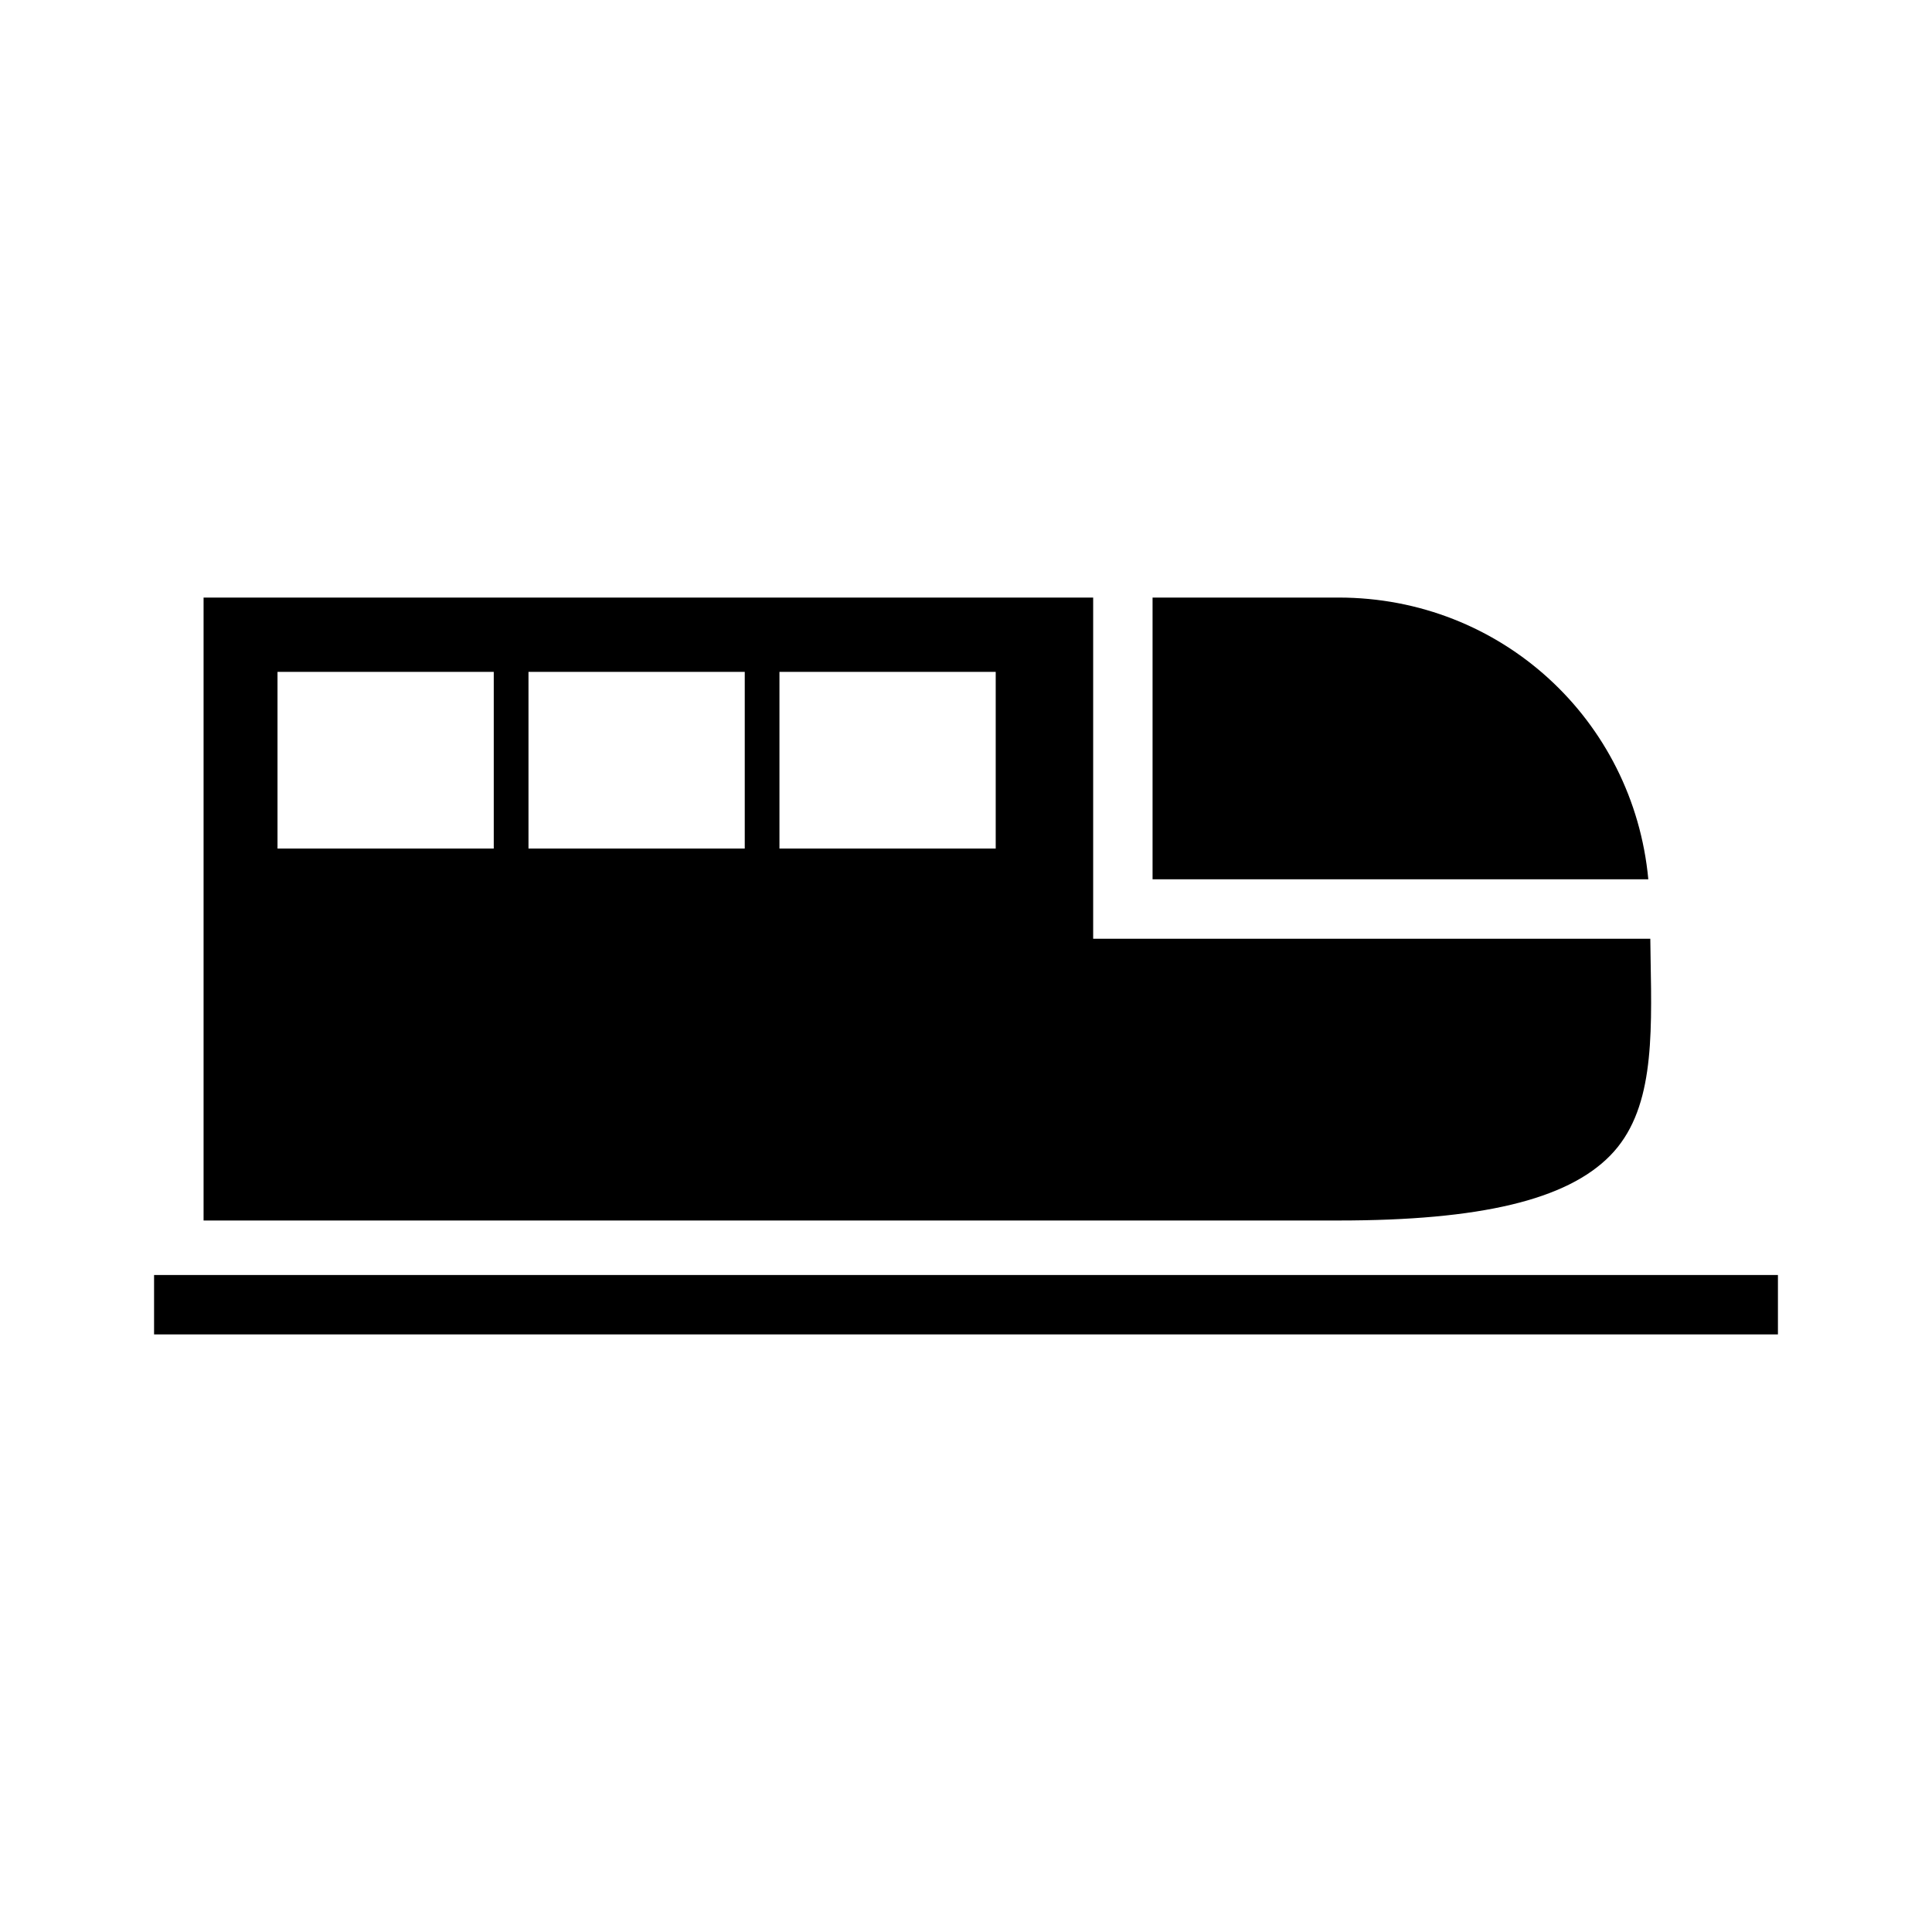 <?xml version="1.0" encoding="UTF-8"?>
<!-- Uploaded to: SVG Repo, www.svgrepo.com, Generator: SVG Repo Mixer Tools -->
<svg fill="#000000" width="800px" height="800px" version="1.1" viewBox="144 144 512 512" xmlns="http://www.w3.org/2000/svg">
 <g>
  <path d="m498.73 302.36h-49.289v74.668h131.38c-3.953-42.285-39.027-74.668-82.086-74.668z"/>
  <path d="m570.7 450.26c11.473-11.691 11.121-30.527 10.723-52.344-0.031-1.699-0.051-3.41-0.074-5.137h-147.65v-90.414h-235.75v165.08h300.77c37.598 0.004 60.473-5.457 71.98-17.184zm-295.85-81.387h-57.309v-46.816h57.309zm66.516 0h-57.312v-46.816h57.312zm66.508 0h-57.312v-46.816h57.312z"/>
  <path d="m184.83 481.89h430.34v15.742h-430.34z"/>
 </g>
</svg>